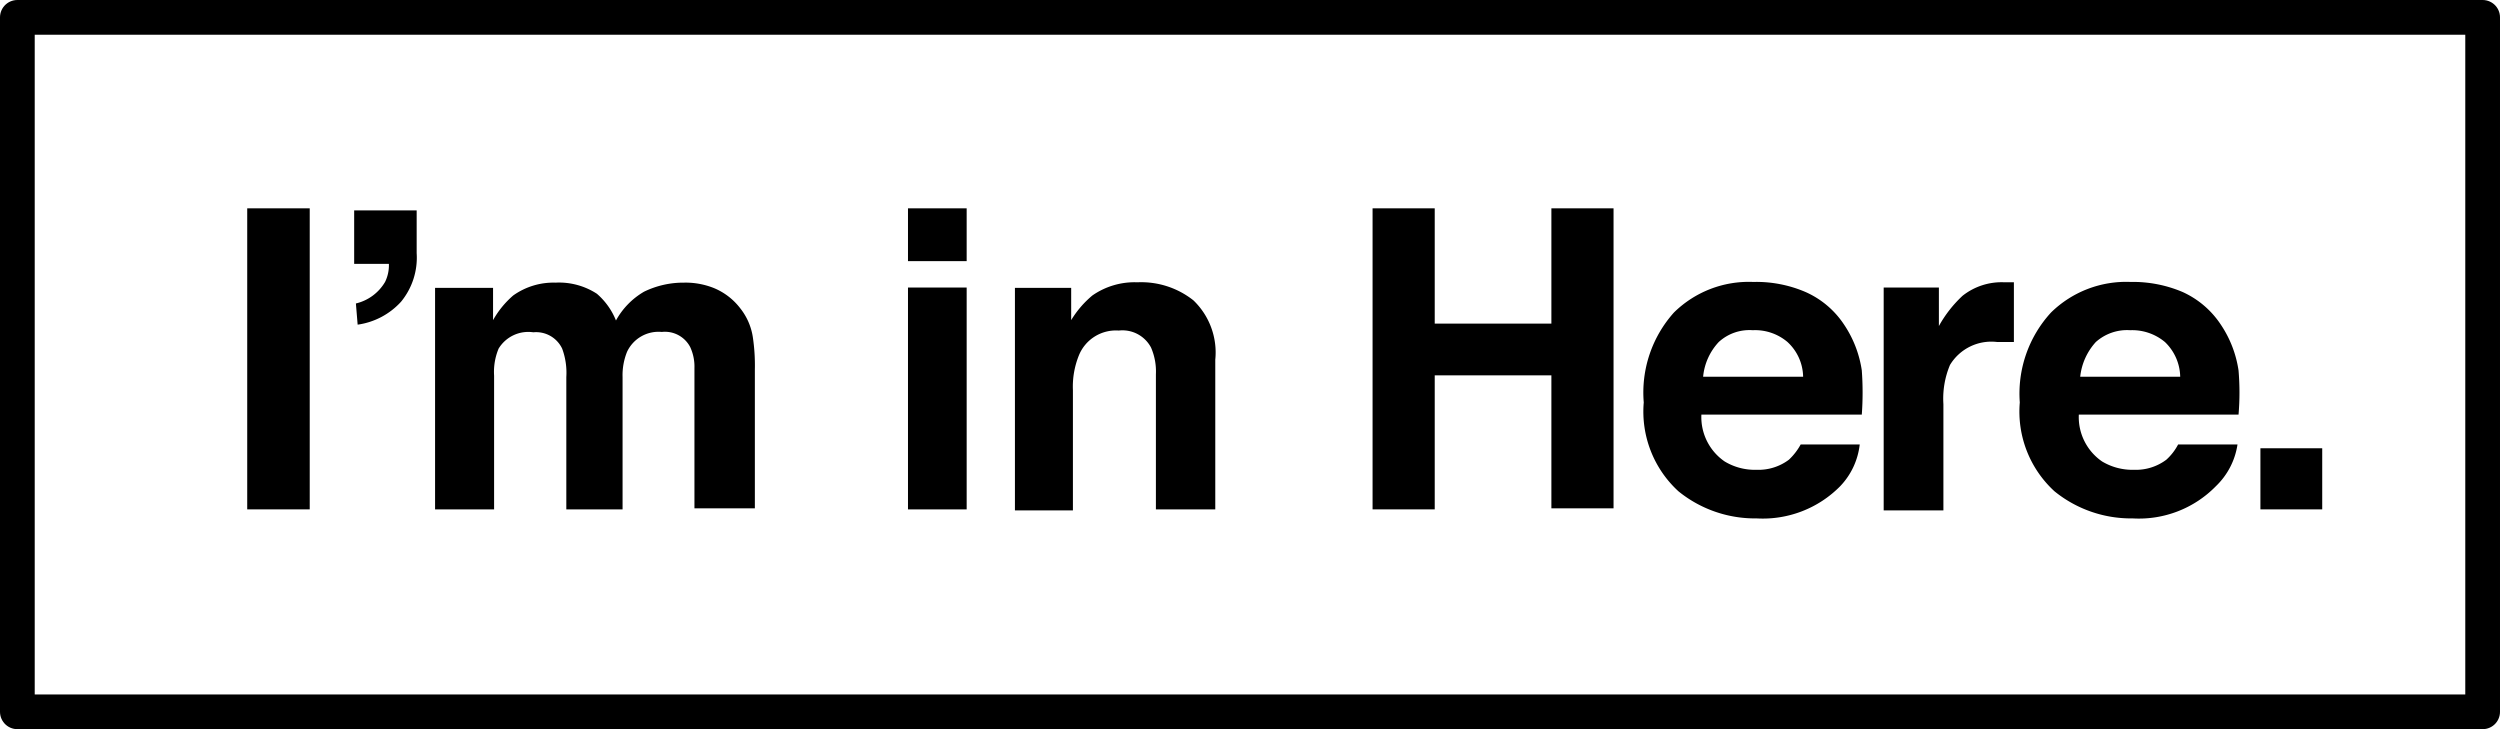 <svg xmlns="http://www.w3.org/2000/svg" viewBox="0 0 72 21"><title>gatagata-text</title><g id="レイヤー_2" data-name="レイヤー 2"><g id="レイヤー_1-2" data-name="レイヤー 1"><path d="M8.92,14.67H7.12V6h1.8Z"/><path d="M10.25,8.74a1.33,1.33,0,0,0,.84-.62,1.09,1.09,0,0,0,.11-.52h-1V6.06H12V7.29a2,2,0,0,1-.45,1.4,2.08,2.08,0,0,1-1.25.66Z"/><path d="M20.57,8.3a1.84,1.84,0,0,1,.75.58,1.76,1.76,0,0,1,.36.82,5.49,5.49,0,0,1,.06.94v4H20V10.6a1.34,1.34,0,0,0-.12-.6.82.82,0,0,0-.82-.44,1,1,0,0,0-1,.57,1.8,1.8,0,0,0-.13.73v3.81H16.31V10.86a2,2,0,0,0-.12-.82.83.83,0,0,0-.83-.47,1,1,0,0,0-1,.47,1.74,1.74,0,0,0-.13.78v3.85h-1.7V8.29H14.2v.93a2.65,2.65,0,0,1,.58-.71A2,2,0,0,1,16,8.14a2,2,0,0,1,1.19.32,2,2,0,0,1,.55.77,2.16,2.16,0,0,1,.81-.83,2.59,2.59,0,0,1,1.15-.26A2.19,2.19,0,0,1,20.57,8.3Z"/><path d="M27.84,7.52H26.15V6h1.69Zm-1.69.76h1.69v6.39H26.15Z"/><path d="M34.37,8.65A2.08,2.08,0,0,1,35,10.36v4.31H33.29V10.78a1.73,1.73,0,0,0-.14-.77.93.93,0,0,0-.93-.49,1.15,1.15,0,0,0-1.15.72,2.41,2.41,0,0,0-.17,1v3.46H29.23V8.29h1.62v.93a2.84,2.84,0,0,1,.61-.71,2.13,2.13,0,0,1,1.3-.38A2.42,2.42,0,0,1,34.37,8.65Z"/><path d="M39.53,14.67V6h1.79V9.32h3.36V6h1.79v8.64H44.68V10.81H41.32v3.86Z"/><path d="M52,8.41a2.58,2.58,0,0,1,1.11.94,3.2,3.2,0,0,1,.51,1.32,8.82,8.82,0,0,1,0,1.27H49a1.55,1.55,0,0,0,.67,1.35,1.68,1.68,0,0,0,.92.24,1.46,1.46,0,0,0,.93-.29,1.76,1.76,0,0,0,.34-.44h1.7A2.07,2.07,0,0,1,53,14a3.13,3.13,0,0,1-2.41.93,3.5,3.5,0,0,1-2.25-.78,3.11,3.11,0,0,1-1-2.56A3.45,3.45,0,0,1,48.21,9a3.07,3.07,0,0,1,2.28-.88A3.59,3.59,0,0,1,52,8.41ZM49.5,9.85a1.69,1.69,0,0,0-.45,1h2.88a1.39,1.39,0,0,0-.45-1,1.44,1.44,0,0,0-1-.34A1.31,1.31,0,0,0,49.5,9.85Z"/><path d="M57.81,8.13H58V9.85l-.28,0h-.2a1.39,1.39,0,0,0-1.36.66,2.5,2.5,0,0,0-.19,1.13v3.06H54.25V8.28h1.59V9.39a3.53,3.53,0,0,1,.68-.87,1.81,1.81,0,0,1,1.21-.39Z"/><path d="M62.86,8.41a2.61,2.61,0,0,1,1.1.94,3.2,3.2,0,0,1,.51,1.32,7.56,7.56,0,0,1,0,1.27H59.87a1.55,1.55,0,0,0,.67,1.35,1.7,1.7,0,0,0,.92.24,1.46,1.46,0,0,0,.93-.29,1.56,1.56,0,0,0,.34-.44h1.71A2.09,2.09,0,0,1,63.82,14a3.1,3.1,0,0,1-2.4.93,3.5,3.5,0,0,1-2.25-.78,3.11,3.11,0,0,1-1-2.56A3.45,3.45,0,0,1,59.07,9a3.09,3.09,0,0,1,2.29-.88A3.65,3.65,0,0,1,62.86,8.41Zm-2.5,1.44a1.76,1.76,0,0,0-.45,1h2.88a1.42,1.42,0,0,0-.44-1,1.47,1.47,0,0,0-1-.34A1.35,1.35,0,0,0,60.36,9.85Z"/><path d="M65.1,12.91h1.78v1.76H65.1Z"/><rect x="0.5" y="0.5" width="71" height="20" fill="none" stroke="#000" stroke-linecap="round" stroke-linejoin="round"/></g></g></svg>